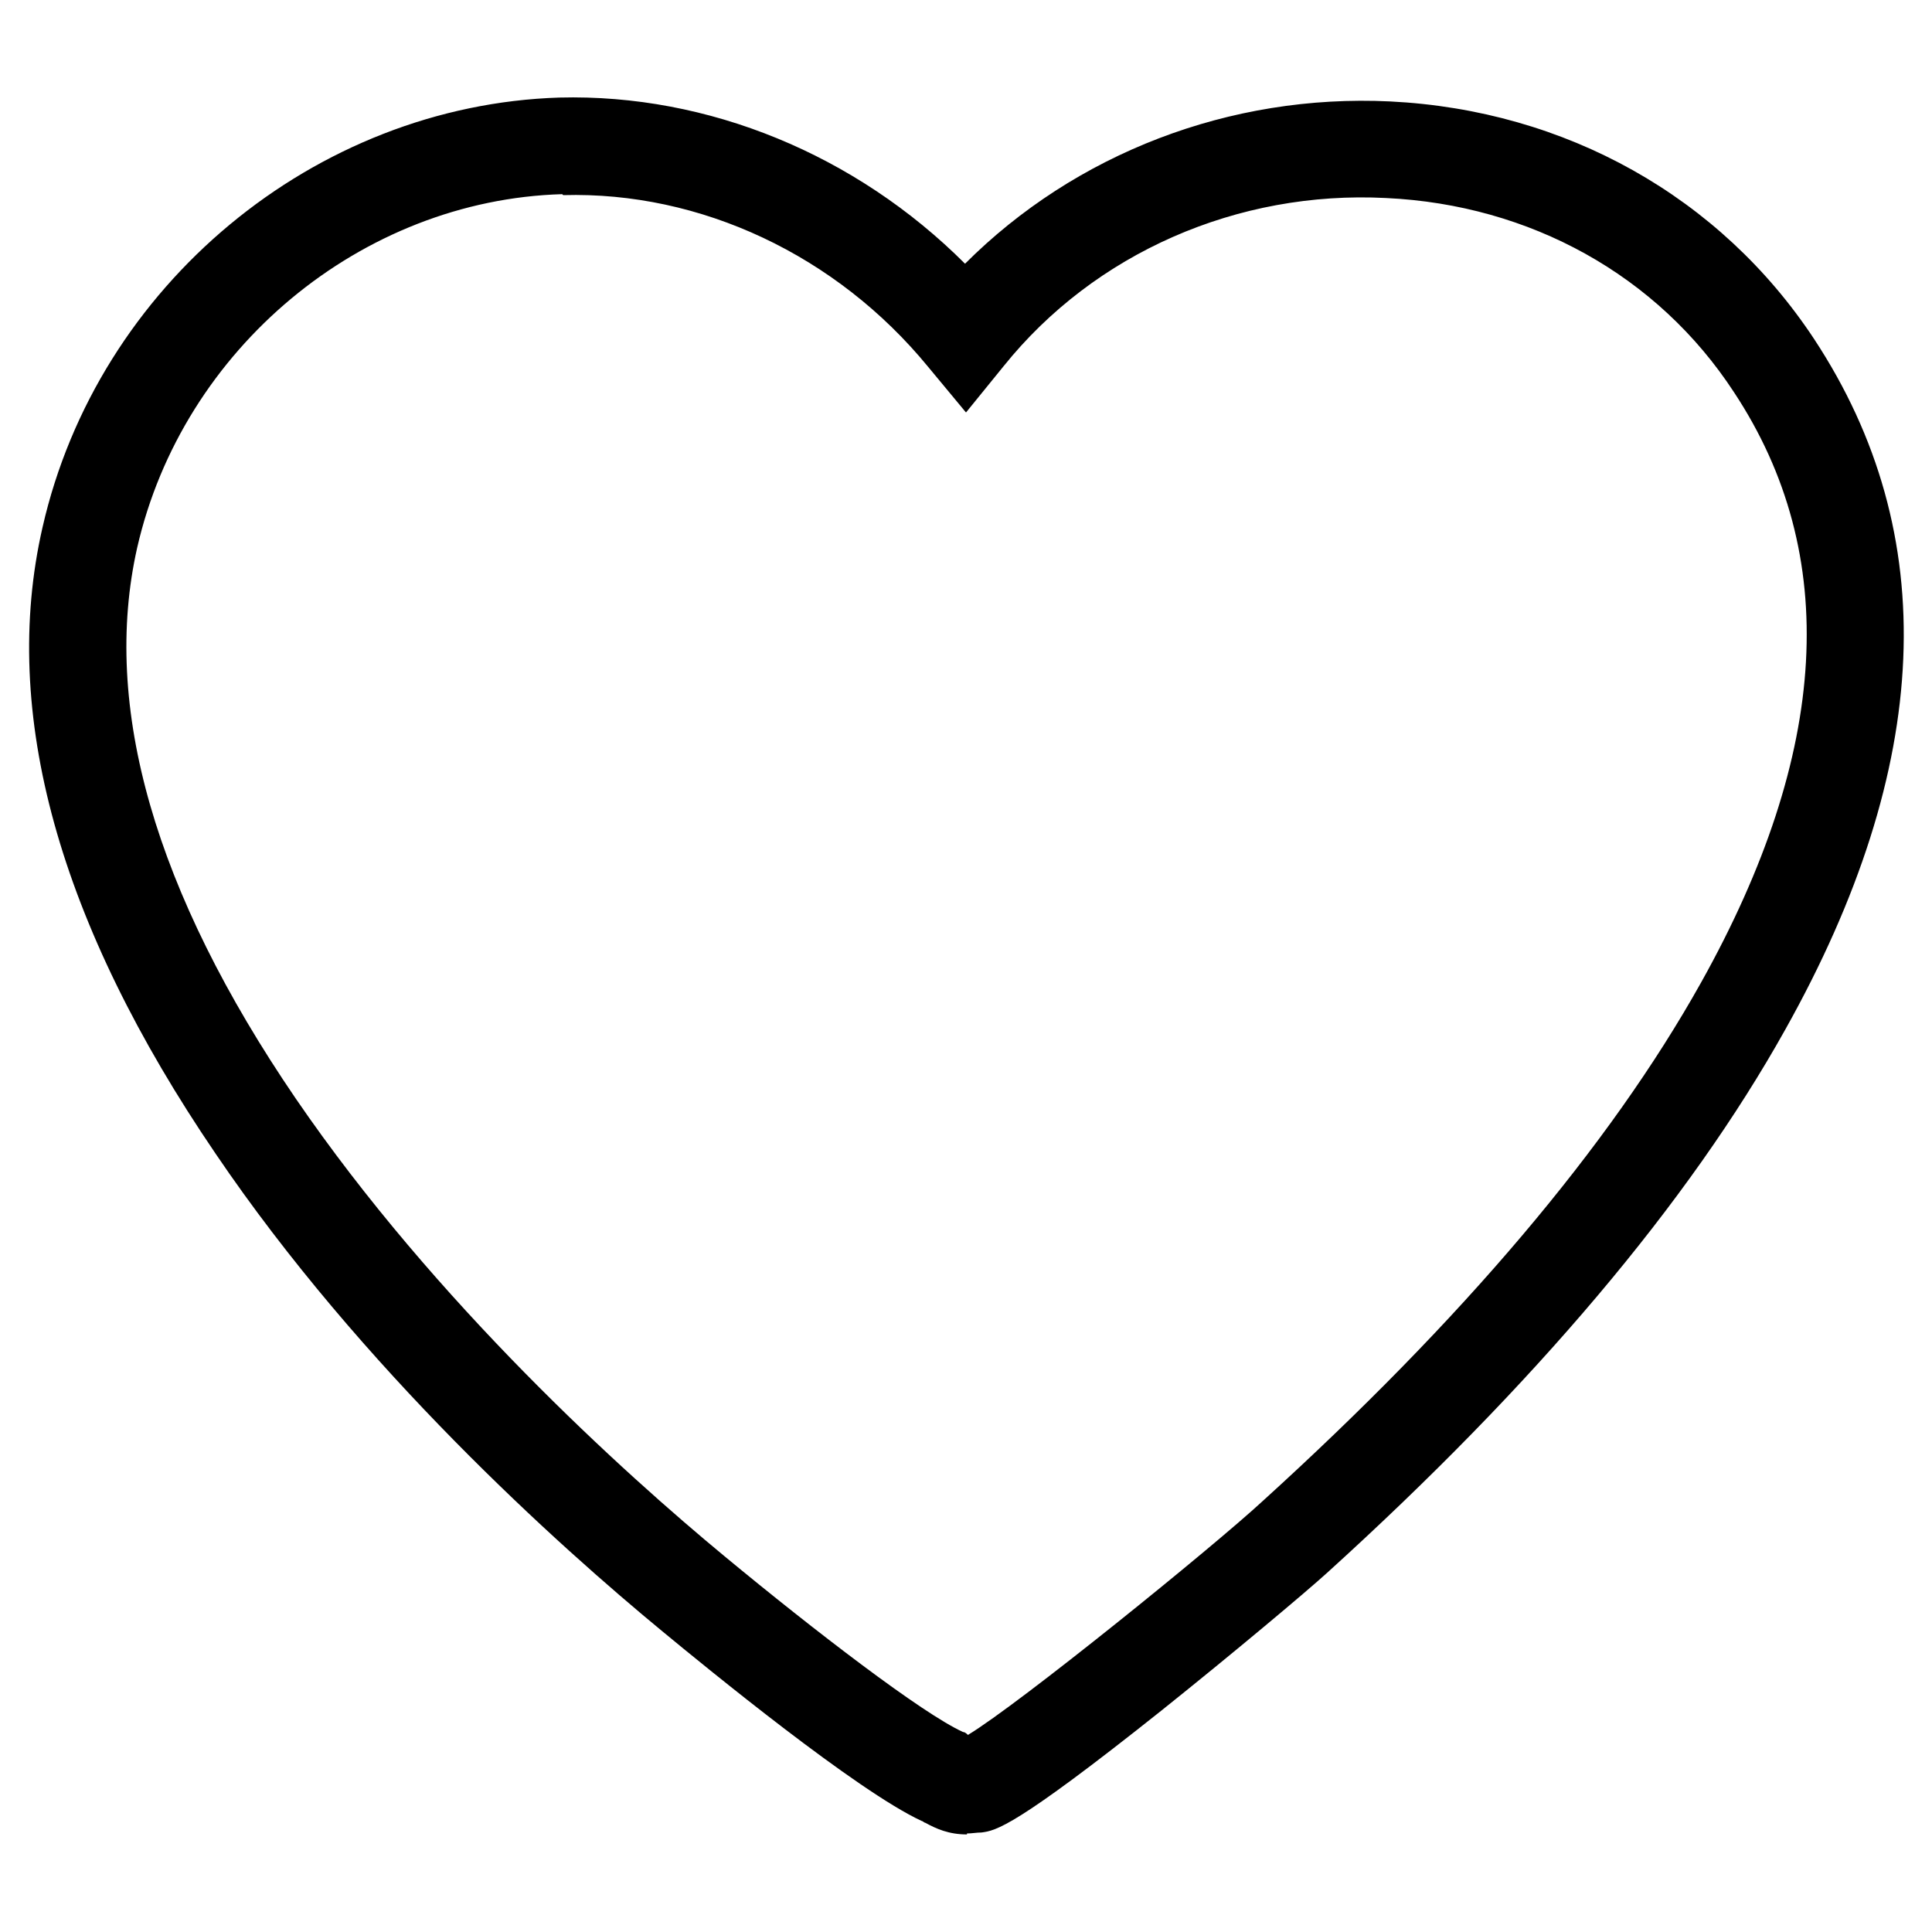 <?xml version="1.0" encoding="UTF-8"?>
<svg id="Capa_1" xmlns="http://www.w3.org/2000/svg" version="1.1" viewBox="0 0 200 200">
  <!-- Generator: Adobe Illustrator 29.8.1, SVG Export Plug-In . SVG Version: 2.1.1 Build 2)  -->
  <path d="M100.1,189.9c-1.9,0-3.2-.6-4.3-1.2-.1,0-.3-.2-.4-.2-6.7-3.1-22.2-15.8-26.8-19.6-10.8-8.9-31.2-27.2-46.3-49.5C6.1,95.6,0,73.8,4.4,54.6,10.1,29.5,32.6,10.9,57.9,10.1h0c15.4-.4,30.7,5.9,42,17.2,11.4-11.4,27.4-17.6,44-16.8,18.2.9,34.2,9.9,43.9,24.6,13.3,20.2,12.3,44.2-3,71.5-10,17.9-26,36.8-47.4,56.2-2.2,2-9.7,8.3-17.2,14.3-15.2,12.1-17.1,12.4-18.6,12.6-.5,0-1,.1-1.5.1ZM99.3,180.1h0ZM58.2,20.1c-20.8.6-39.3,16-44,36.6-3.7,16.4,1.8,35.6,16.4,57,14.5,21.2,34,38.8,44.4,47.4,9.3,7.7,20.5,16.3,24.7,18.2.2,0,.4.2.5.3,5.3-3.2,25.3-19.4,30.5-24.2,20.6-18.7,35.9-36.7,45.4-53.7,13.3-23.8,14.5-44.3,3.4-61.1-7.9-12.1-21.1-19.4-36-20.1-15.4-.8-30.2,5.7-39.6,17.4l-3.9,4.8-3.9-4.7c-9.5-11.6-23.6-18.2-37.8-17.8h0Z"/>
</svg>